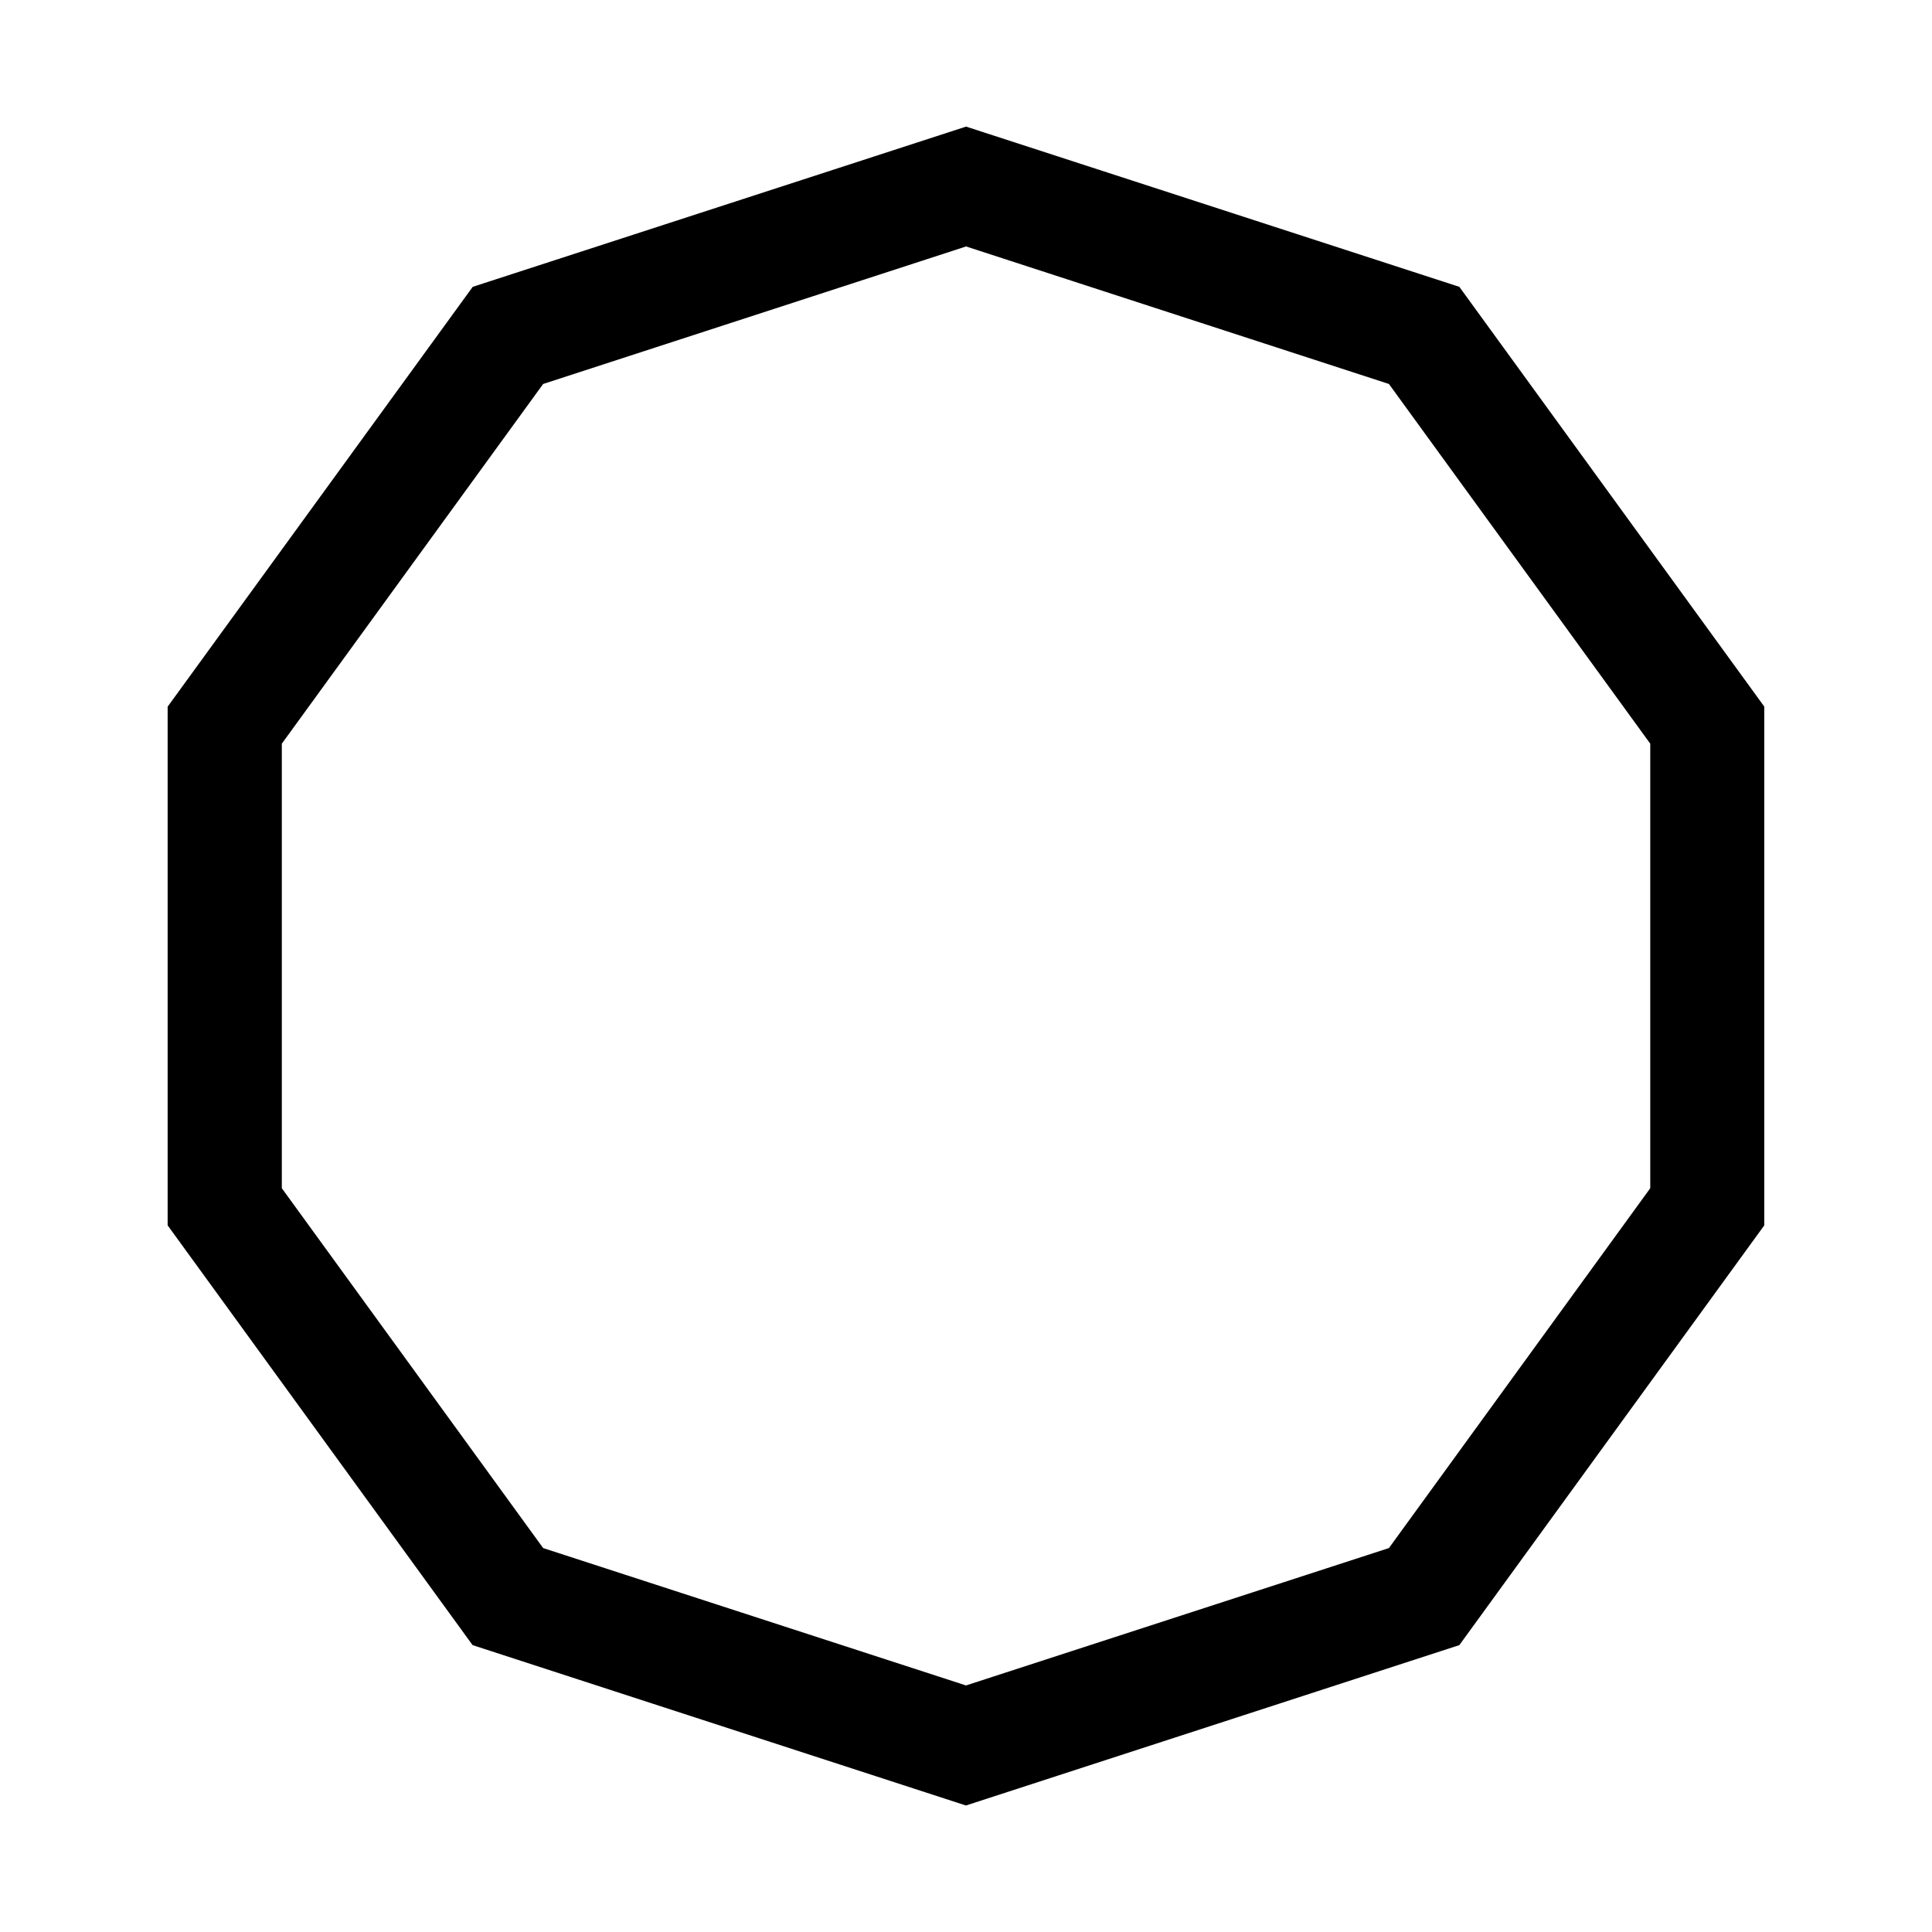 <?xml version="1.0" encoding="UTF-8"?>
<!-- Uploaded to: SVG Repo, www.svgrepo.com, Generator: SVG Repo Mixer Tools -->
<svg fill="#000000" width="800px" height="800px" version="1.1" viewBox="144 144 512 512" xmlns="http://www.w3.org/2000/svg">
 <path d="m400.02 177.55-4.684 1.523-126.06 40.941-80.848 111.26v137.46l80.812 111.24 130.74 42.5 130.76-42.5 80.812-111.24v-137.48l-80.812-111.24zm0 31.762 112.06 36.445 69.254 95.324v117.81l-69.254 95.363-112.08 36.406-112.06-36.406-69.254-95.363v-117.81l69.254-95.324z"/>
</svg>